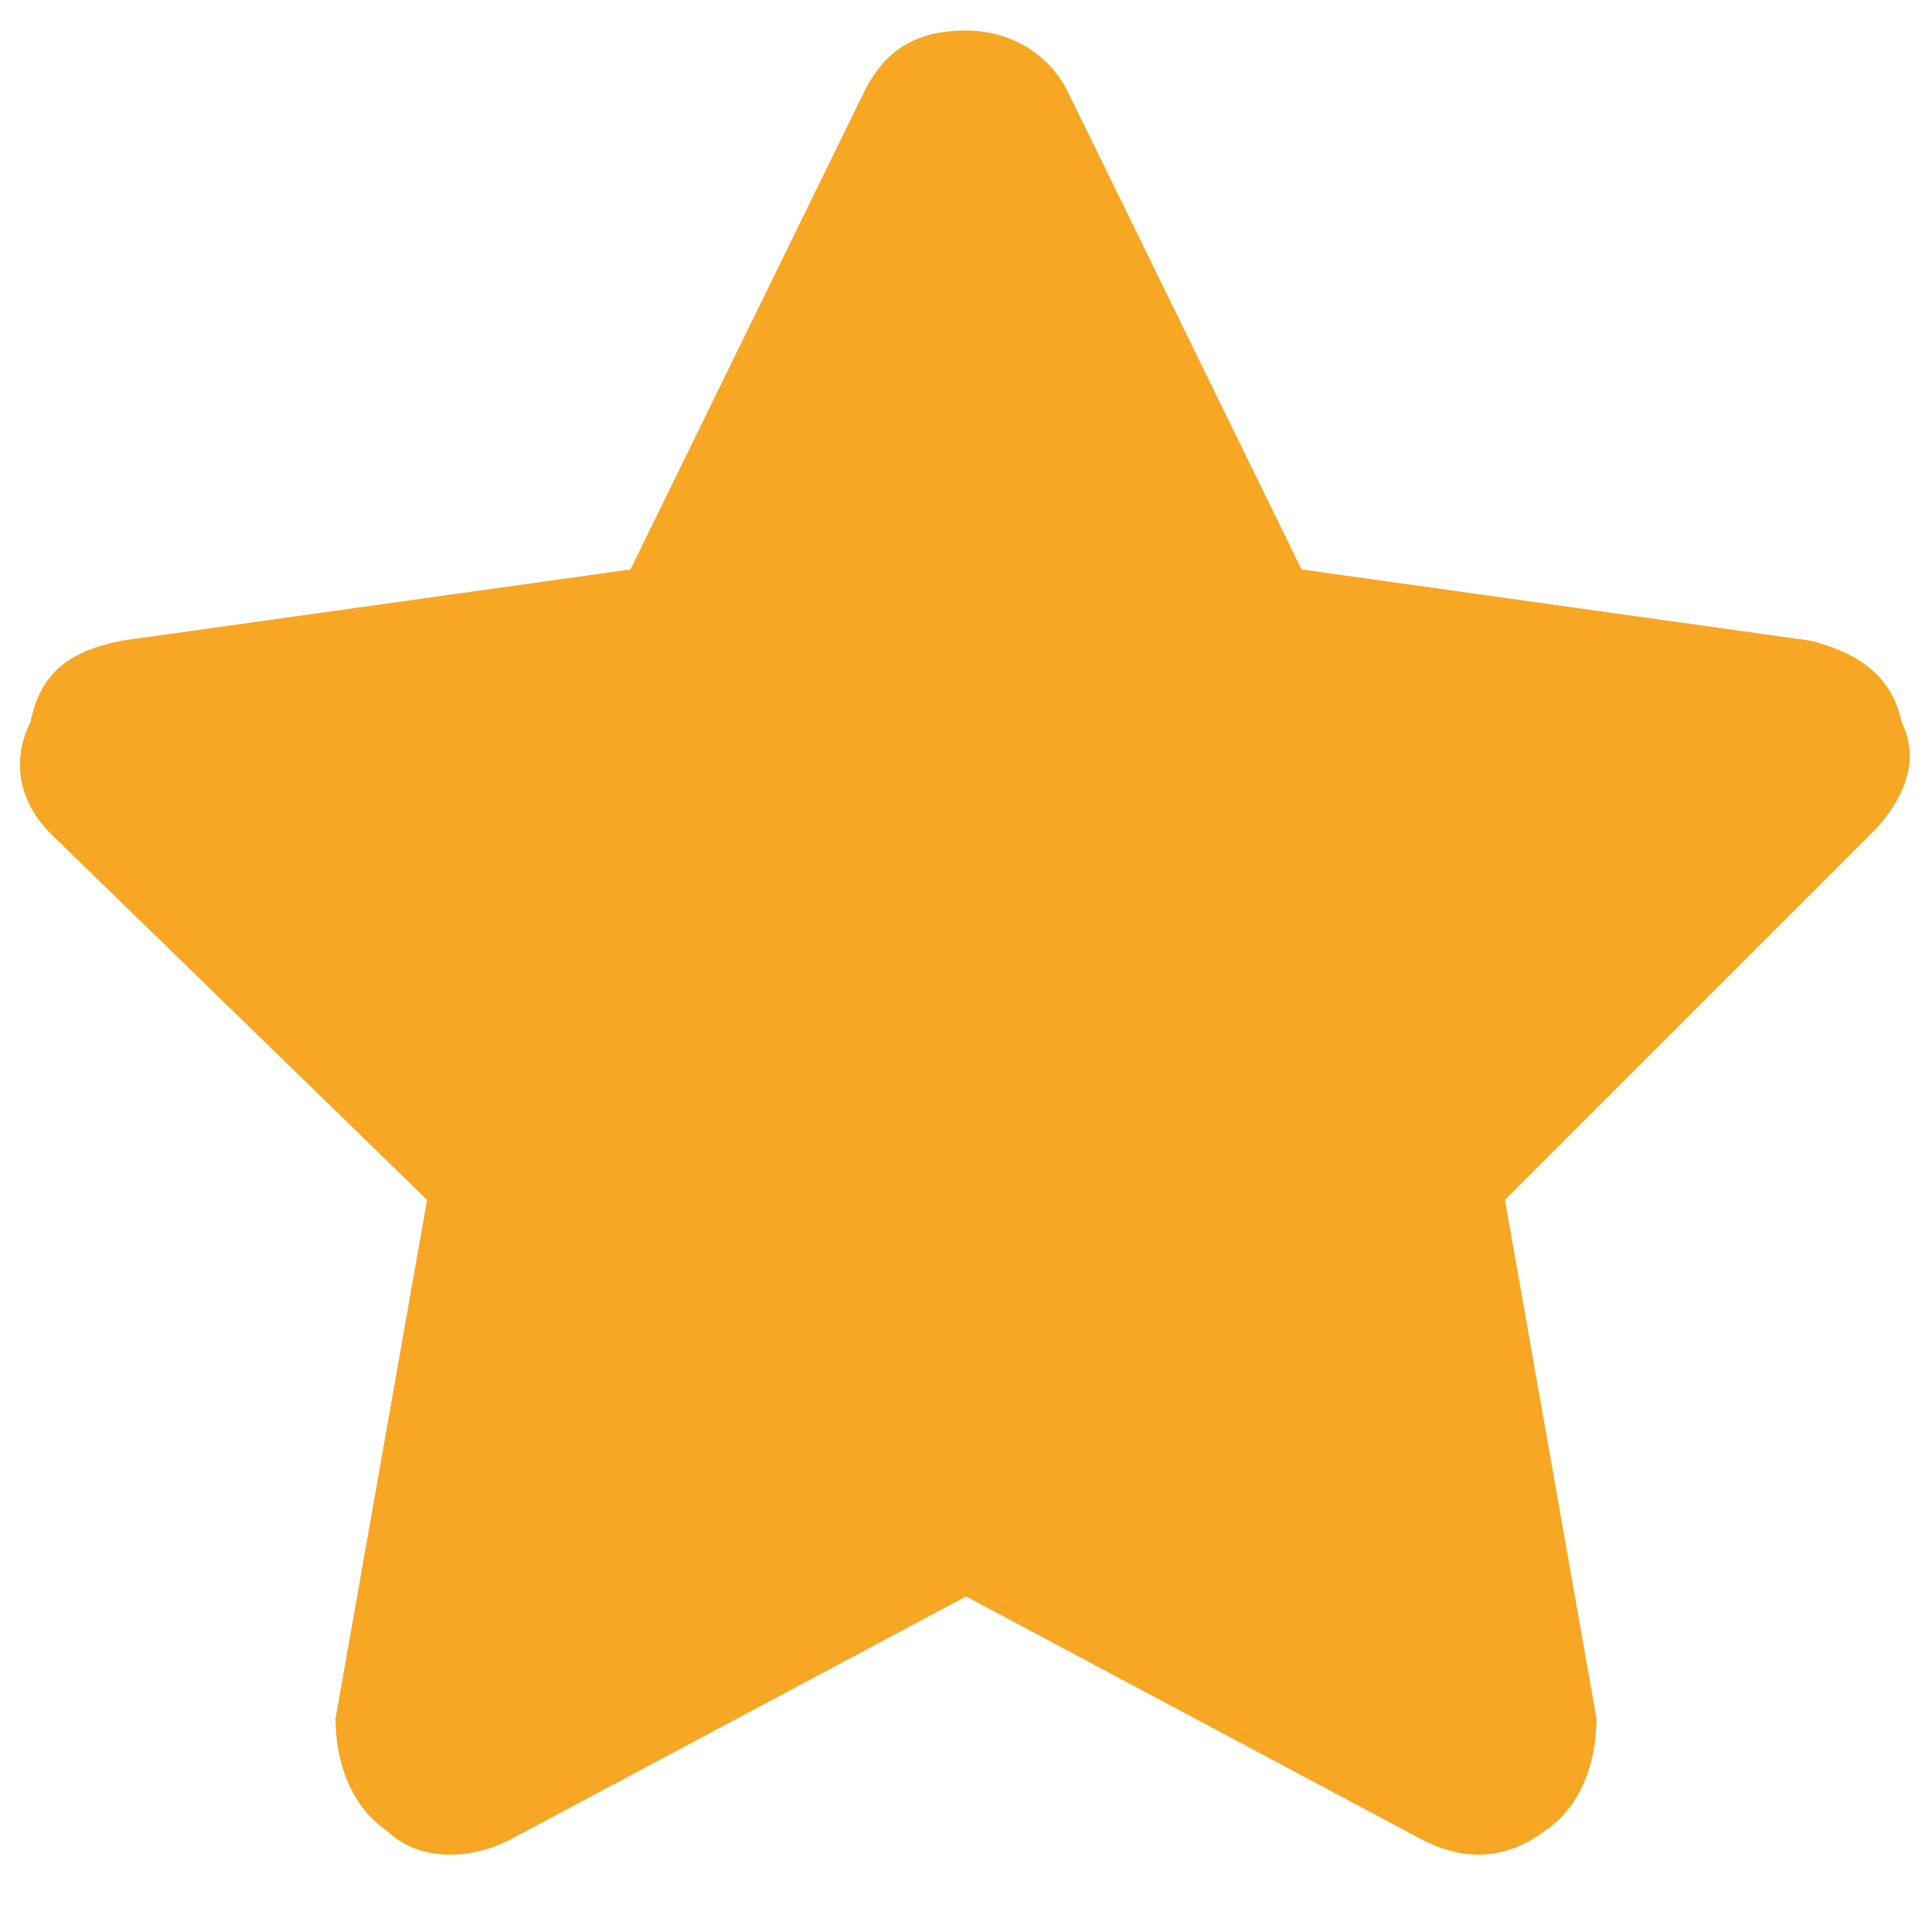 <svg version="1.2" xmlns="http://www.w3.org/2000/svg" viewBox="0 0 19 19" width="19" height="19">
	<title>image</title>
	<style>
		.s0 { fill: #f7a724 } 
	</style>
	<path class="s0" d="m12.8 5.6l5 0.7c0.4 0.1 0.8 0.3 0.9 0.8 0.2 0.4 0 0.8-0.3 1.1l-3.6 3.6 0.9 5.1c0 0.5-0.2 0.9-0.5 1.1-0.4 0.3-0.8 0.3-1.2 0.1l-4.5-2.4-4.5 2.4c-0.4 0.2-0.9 0.2-1.2-0.1-0.3-0.2-0.5-0.6-0.5-1.1l0.9-5.1-3.7-3.6c-0.3-0.3-0.4-0.7-0.2-1.1 0.1-0.5 0.4-0.7 0.9-0.8l5-0.7 2.3-4.7c0.2-0.4 0.5-0.6 1-0.6 0.4 0 0.8 0.2 1 0.6z"/>
</svg>